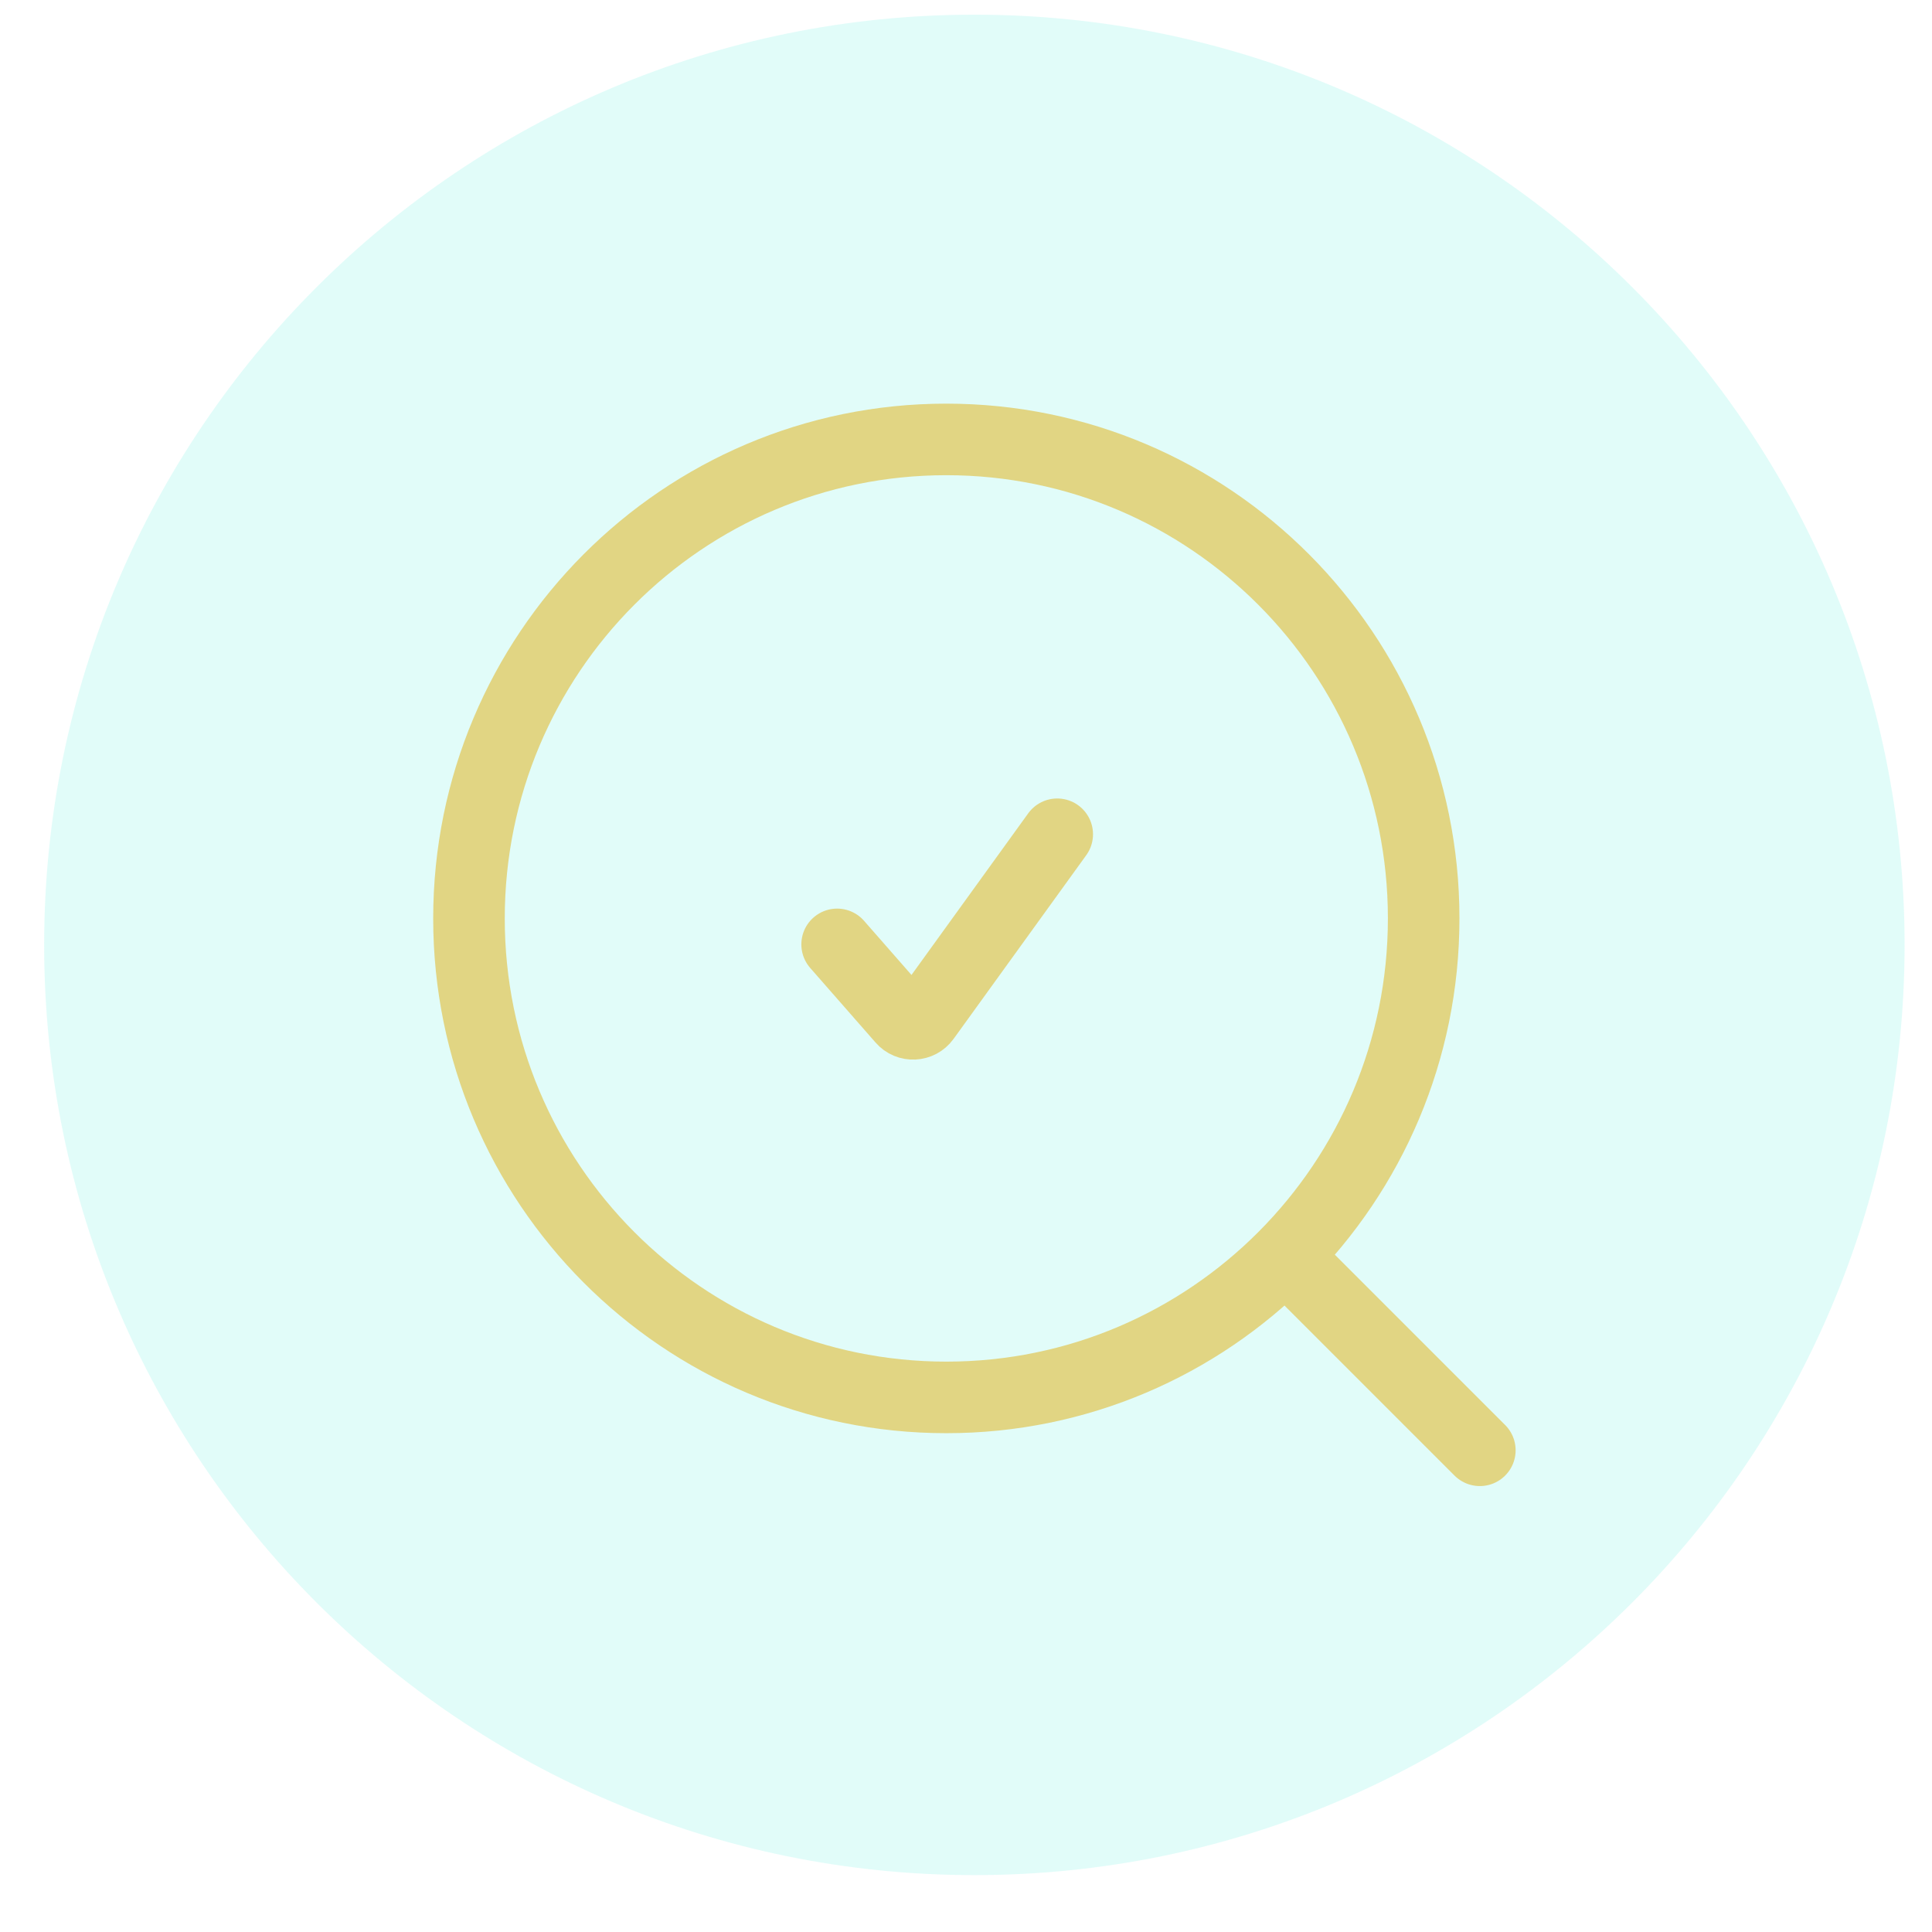 <?xml version="1.0" encoding="UTF-8"?> <svg xmlns="http://www.w3.org/2000/svg" width="27" height="27" viewBox="0 0 27 27" fill="none"><path opacity="0.2" d="M13.617 26.205C20.797 26.205 26.617 20.384 26.617 13.205C26.617 6.025 20.797 0.205 13.617 0.205C6.438 0.205 0.617 6.025 0.617 13.205C0.617 20.384 6.438 26.205 13.617 26.205Z" fill="#69F2E2"></path><path d="M17.962 17.549L20.681 20.268M19.896 12.835C19.896 16.532 16.909 19.529 13.225 19.529C9.541 19.529 6.554 16.532 6.554 12.836C6.554 9.137 9.541 6.141 13.224 6.141C16.909 6.141 19.896 9.138 19.896 12.835Z" stroke="#E0C146" stroke-opacity="0.66" stroke-linecap="round" stroke-linejoin="round"></path><path d="M11.699 13.198L12.612 14.24C12.695 14.337 12.847 14.329 12.921 14.226L14.775 11.659" stroke="#E0C146" stroke-opacity="0.66" stroke-linecap="round" stroke-linejoin="round"></path></svg> 